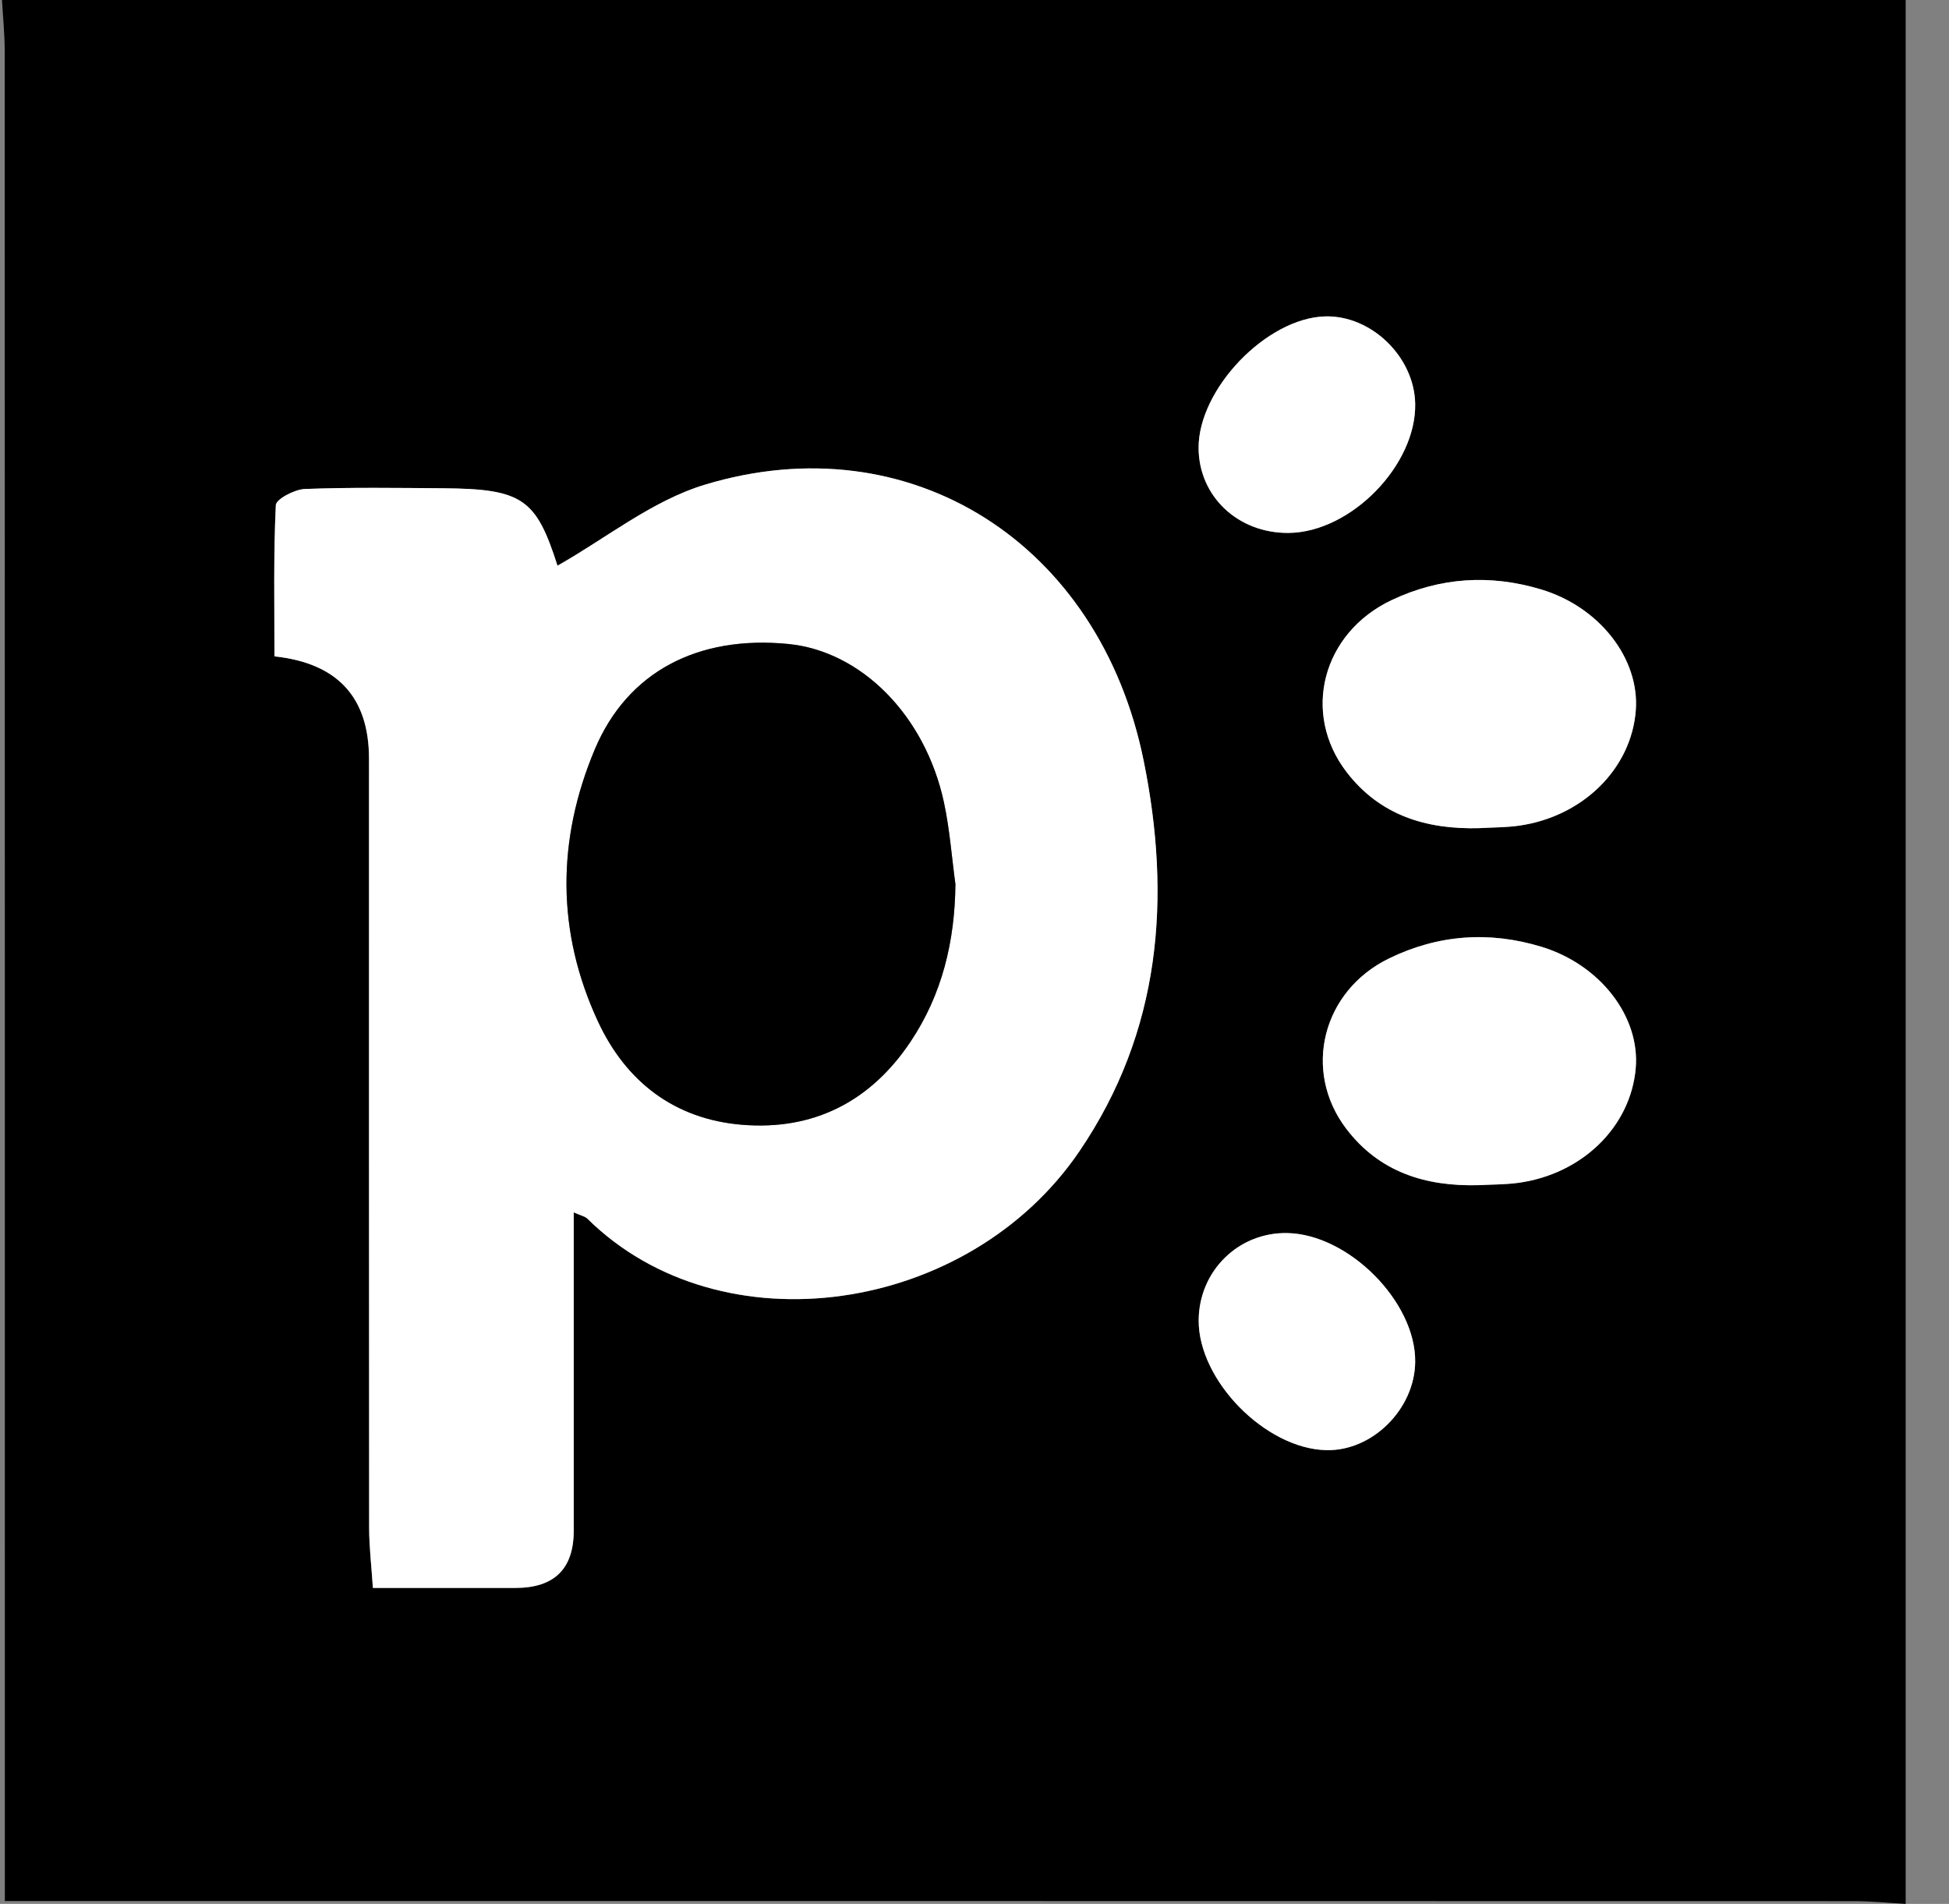 <svg width="43" height="42" viewBox="0 0 43 42" fill="none" xmlns="http://www.w3.org/2000/svg">
<rect x="0" y="0" width="43" height="42" fill="#808080" stroke="none"/>
<path d="M0.044 0H42.044V42C41.668 41.979 41.29 41.94 40.914 41.94C27.702 41.937 14.491 41.937 1.279 41.937H0.107C0.107 41.453 0.107 41.109 0.107 40.765C0.107 27.553 0.107 14.341 0.104 1.13C0.104 0.754 0.065 0.376 0.044 0ZM12.658 26.746C12.816 26.817 12.906 26.833 12.959 26.885C15.909 29.799 21.362 29.003 23.812 25.4C25.616 22.745 25.841 19.803 25.232 16.786C24.256 11.969 20.07 9.326 15.551 10.693C14.384 11.046 13.361 11.881 12.298 12.48C11.829 11.008 11.528 10.786 9.783 10.772C8.764 10.765 7.743 10.749 6.724 10.788C6.497 10.797 6.089 11.01 6.084 11.145C6.031 12.263 6.054 13.382 6.054 14.48C7.445 14.629 8.14 15.382 8.14 16.74C8.14 22.394 8.14 28.047 8.143 33.7C8.143 34.124 8.194 34.547 8.226 35.031C9.337 35.031 10.354 35.031 11.37 35.031C12.227 35.031 12.656 34.611 12.656 33.77C12.656 31.451 12.656 29.131 12.656 26.748L12.658 26.746ZM32.639 18.269C32.929 18.252 33.222 18.255 33.509 18.215C34.925 18.014 35.995 16.953 36.09 15.668C36.175 14.526 35.285 13.387 33.999 13.002C32.873 12.665 31.769 12.735 30.704 13.238C29.173 13.962 28.709 15.732 29.711 17.034C30.449 17.993 31.474 18.301 32.639 18.269ZM32.618 26.145C32.908 26.13 33.199 26.131 33.487 26.095C34.904 25.905 35.976 24.857 36.088 23.567C36.187 22.427 35.306 21.285 34.018 20.889C32.862 20.534 31.727 20.615 30.644 21.144C29.172 21.861 28.732 23.622 29.699 24.896C30.43 25.859 31.453 26.177 32.618 26.145ZM31.222 30.045C31.236 28.722 29.752 27.226 28.398 27.203C27.323 27.184 26.453 28.038 26.446 29.122C26.435 30.451 27.919 31.96 29.261 31.992C30.277 32.015 31.212 31.089 31.222 30.047V30.045ZM28.432 11.757C29.801 11.744 31.249 10.266 31.222 8.906C31.203 7.875 30.258 6.955 29.24 6.98C27.948 7.01 26.437 8.581 26.444 9.887C26.451 10.953 27.316 11.767 28.432 11.757Z" fill="black"/>
<path d="M12.658 26.747C12.658 29.13 12.658 31.449 12.658 33.769C12.658 34.609 12.229 35.029 11.372 35.029C10.354 35.029 9.338 35.029 8.228 35.029C8.196 34.546 8.145 34.122 8.145 33.699C8.14 28.045 8.142 22.392 8.142 16.739C8.142 15.381 7.446 14.628 6.056 14.479C6.056 13.38 6.033 12.259 6.086 11.143C6.093 11.01 6.499 10.796 6.725 10.787C7.744 10.748 8.764 10.764 9.785 10.771C11.53 10.785 11.83 11.006 12.3 12.479C13.364 11.88 14.385 11.045 15.552 10.692C20.072 9.325 24.258 11.968 25.233 16.784C25.845 19.802 25.62 22.745 23.813 25.399C21.364 29 15.912 29.797 12.96 26.884C12.908 26.831 12.818 26.817 12.66 26.745L12.658 26.747ZM21.079 19.505C20.998 18.904 20.954 18.294 20.826 17.702C20.413 15.783 19 14.365 17.39 14.206C15.394 14.011 13.841 14.822 13.122 16.533C12.282 18.531 12.275 20.561 13.194 22.536C13.812 23.865 14.883 24.687 16.366 24.812C17.946 24.944 19.204 24.299 20.086 22.984C20.786 21.94 21.067 20.767 21.079 19.505Z" fill="white"/>
<path d="M32.639 18.269C31.474 18.301 30.449 17.993 29.711 17.034C28.71 15.732 29.174 13.962 30.704 13.238C31.769 12.735 32.873 12.663 33.999 13.002C35.285 13.387 36.175 14.526 36.09 15.668C35.995 16.953 34.925 18.016 33.509 18.215C33.222 18.255 32.929 18.252 32.639 18.269Z" fill="white"/>
<path d="M32.618 26.145C31.451 26.175 30.428 25.859 29.699 24.896C28.732 23.62 29.173 21.861 30.644 21.144C31.727 20.617 32.862 20.534 34.018 20.889C35.306 21.285 36.187 22.427 36.088 23.567C35.976 24.857 34.906 25.905 33.488 26.095C33.201 26.133 32.908 26.13 32.618 26.145Z" fill="white"/>
<path d="M31.223 30.044C31.21 31.086 30.277 32.013 29.262 31.99C27.917 31.96 26.436 30.45 26.446 29.12C26.455 28.036 27.323 27.182 28.399 27.201C29.754 27.226 31.239 28.719 31.223 30.043V30.044Z" fill="white"/>
<path d="M28.432 11.756C27.316 11.767 26.451 10.953 26.444 9.887C26.436 8.583 27.947 7.012 29.24 6.98C30.258 6.955 31.203 7.874 31.223 8.906C31.249 10.264 29.801 11.742 28.432 11.756Z" fill="white"/>
<path d="M21.079 19.505C21.067 20.766 20.786 21.94 20.086 22.984C19.206 24.3 17.948 24.944 16.366 24.812C14.881 24.689 13.812 23.864 13.194 22.536C12.275 20.561 12.282 18.531 13.122 16.533C13.841 14.821 15.394 14.011 17.39 14.206C19.002 14.363 20.413 15.781 20.826 17.701C20.953 18.294 20.997 18.904 21.079 19.505Z" fill="black"/>
</svg>
